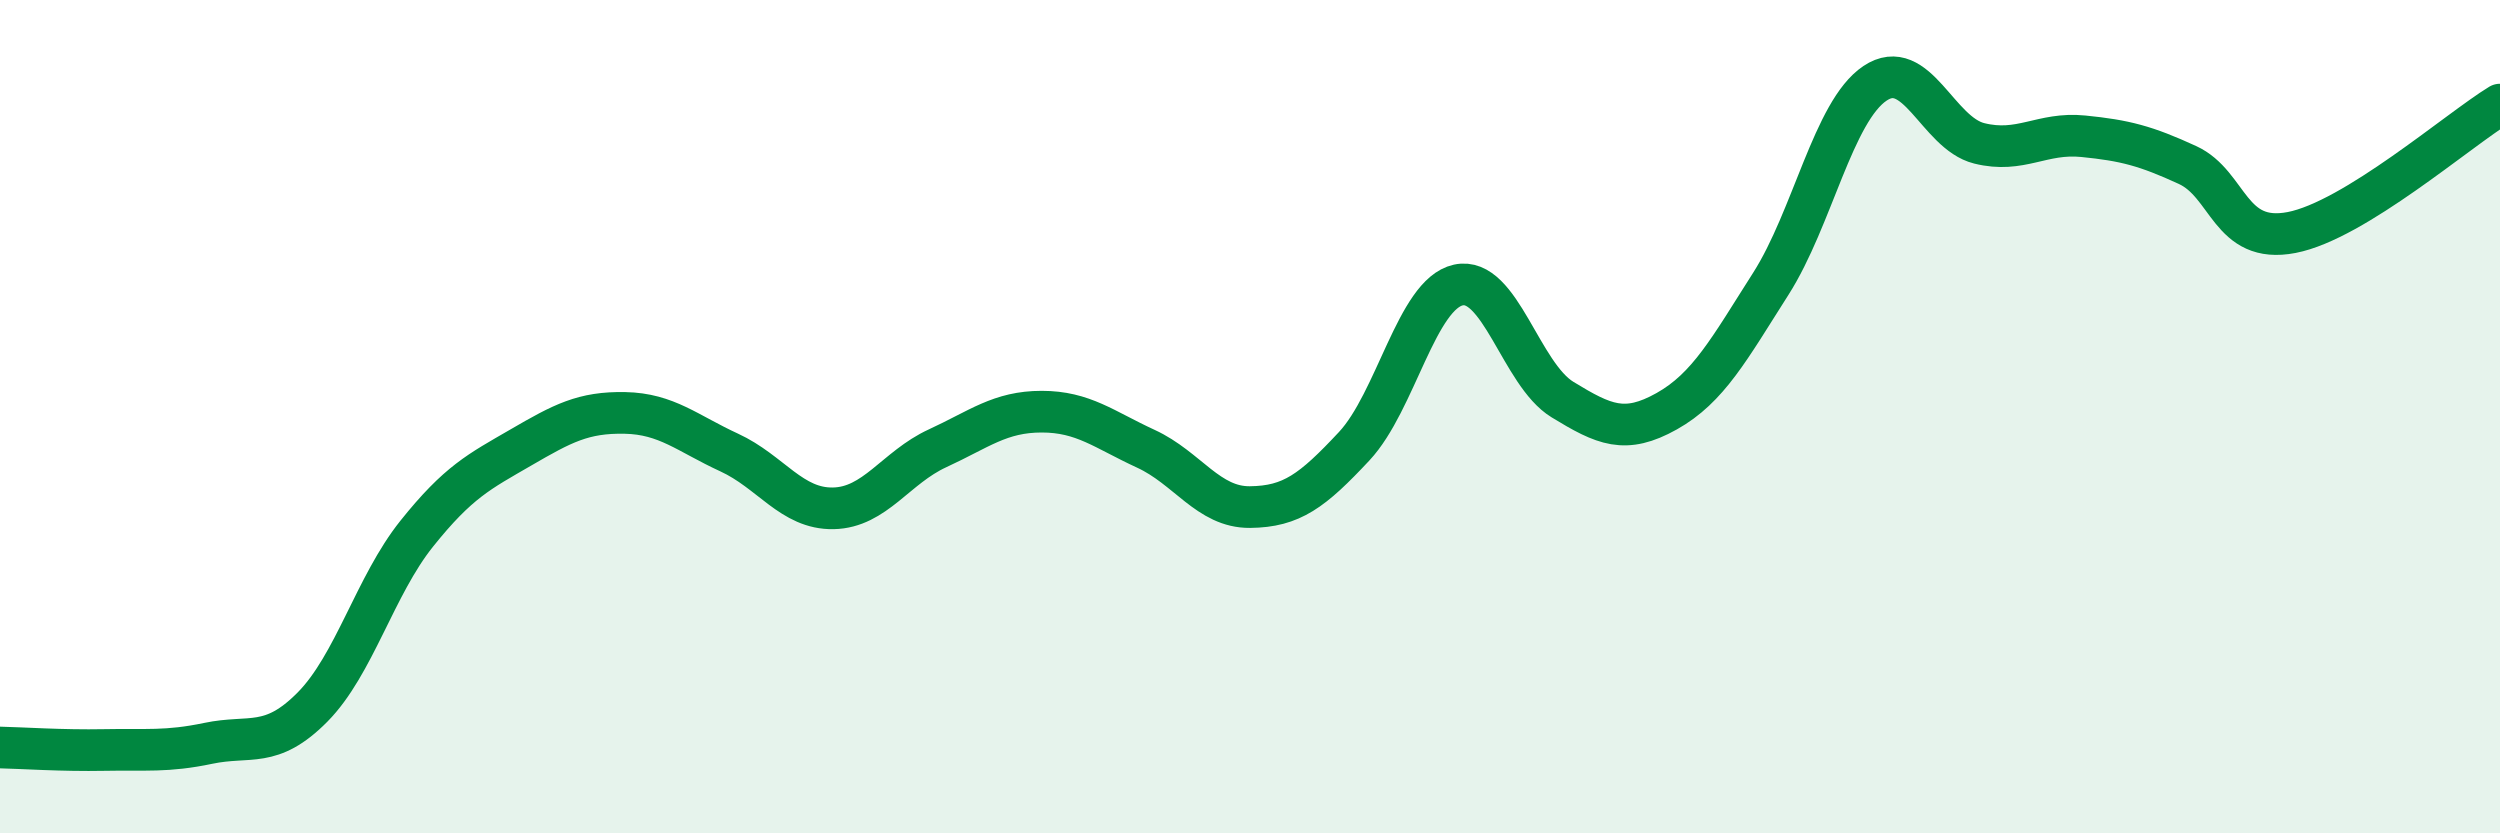 
    <svg width="60" height="20" viewBox="0 0 60 20" xmlns="http://www.w3.org/2000/svg">
      <path
        d="M 0,17.94 C 0.5,17.95 1.5,18.02 2.5,18 C 3.5,17.98 4,18.05 5,17.84 C 6,17.63 6.5,17.98 7.5,16.97 C 8.5,15.96 9,14.06 10,12.81 C 11,11.56 11.5,11.32 12.5,10.74 C 13.5,10.16 14,9.89 15,9.91 C 16,9.93 16.5,10.4 17.5,10.86 C 18.5,11.32 19,12.22 20,12.2 C 21,12.18 21.5,11.22 22.5,10.76 C 23.5,10.3 24,9.88 25,9.88 C 26,9.88 26.5,10.31 27.5,10.77 C 28.5,11.23 29,12.18 30,12.17 C 31,12.16 31.5,11.78 32.5,10.71 C 33.5,9.64 34,7.06 35,6.84 C 36,6.62 36.5,8.98 37.5,9.59 C 38.5,10.2 39,10.43 40,9.87 C 41,9.31 41.5,8.38 42.5,6.81 C 43.5,5.24 44,2.67 45,2 C 46,1.33 46.5,3.19 47.5,3.44 C 48.5,3.69 49,3.17 50,3.27 C 51,3.37 51.5,3.5 52.5,3.96 C 53.5,4.42 53.5,5.87 55,5.58 C 56.5,5.29 59,3.12 60,2.51L60 20L0 20Z"
        fill="#008740"
        opacity="0.1"
        stroke-linecap="round"
        stroke-linejoin="round"
      />
      <path
        d="M 0,17.94 C 0.5,17.95 1.5,18.02 2.5,18 C 3.5,17.98 4,18.05 5,17.84 C 6,17.63 6.5,17.98 7.5,16.97 C 8.5,15.96 9,14.06 10,12.81 C 11,11.56 11.5,11.32 12.5,10.74 C 13.5,10.16 14,9.89 15,9.91 C 16,9.93 16.5,10.4 17.5,10.86 C 18.5,11.32 19,12.22 20,12.2 C 21,12.18 21.5,11.22 22.5,10.76 C 23.5,10.3 24,9.88 25,9.88 C 26,9.88 26.5,10.31 27.5,10.77 C 28.5,11.23 29,12.18 30,12.17 C 31,12.16 31.5,11.78 32.5,10.71 C 33.5,9.64 34,7.06 35,6.84 C 36,6.62 36.5,8.98 37.5,9.59 C 38.5,10.2 39,10.43 40,9.87 C 41,9.31 41.5,8.38 42.5,6.81 C 43.5,5.24 44,2.67 45,2 C 46,1.33 46.5,3.19 47.5,3.44 C 48.5,3.69 49,3.17 50,3.27 C 51,3.37 51.5,3.5 52.5,3.96 C 53.5,4.42 53.5,5.87 55,5.58 C 56.5,5.29 59,3.12 60,2.51"
        stroke="#008740"
        stroke-width="1"
        fill="none"
        stroke-linecap="round"
        stroke-linejoin="round"
      />
    </svg>
  